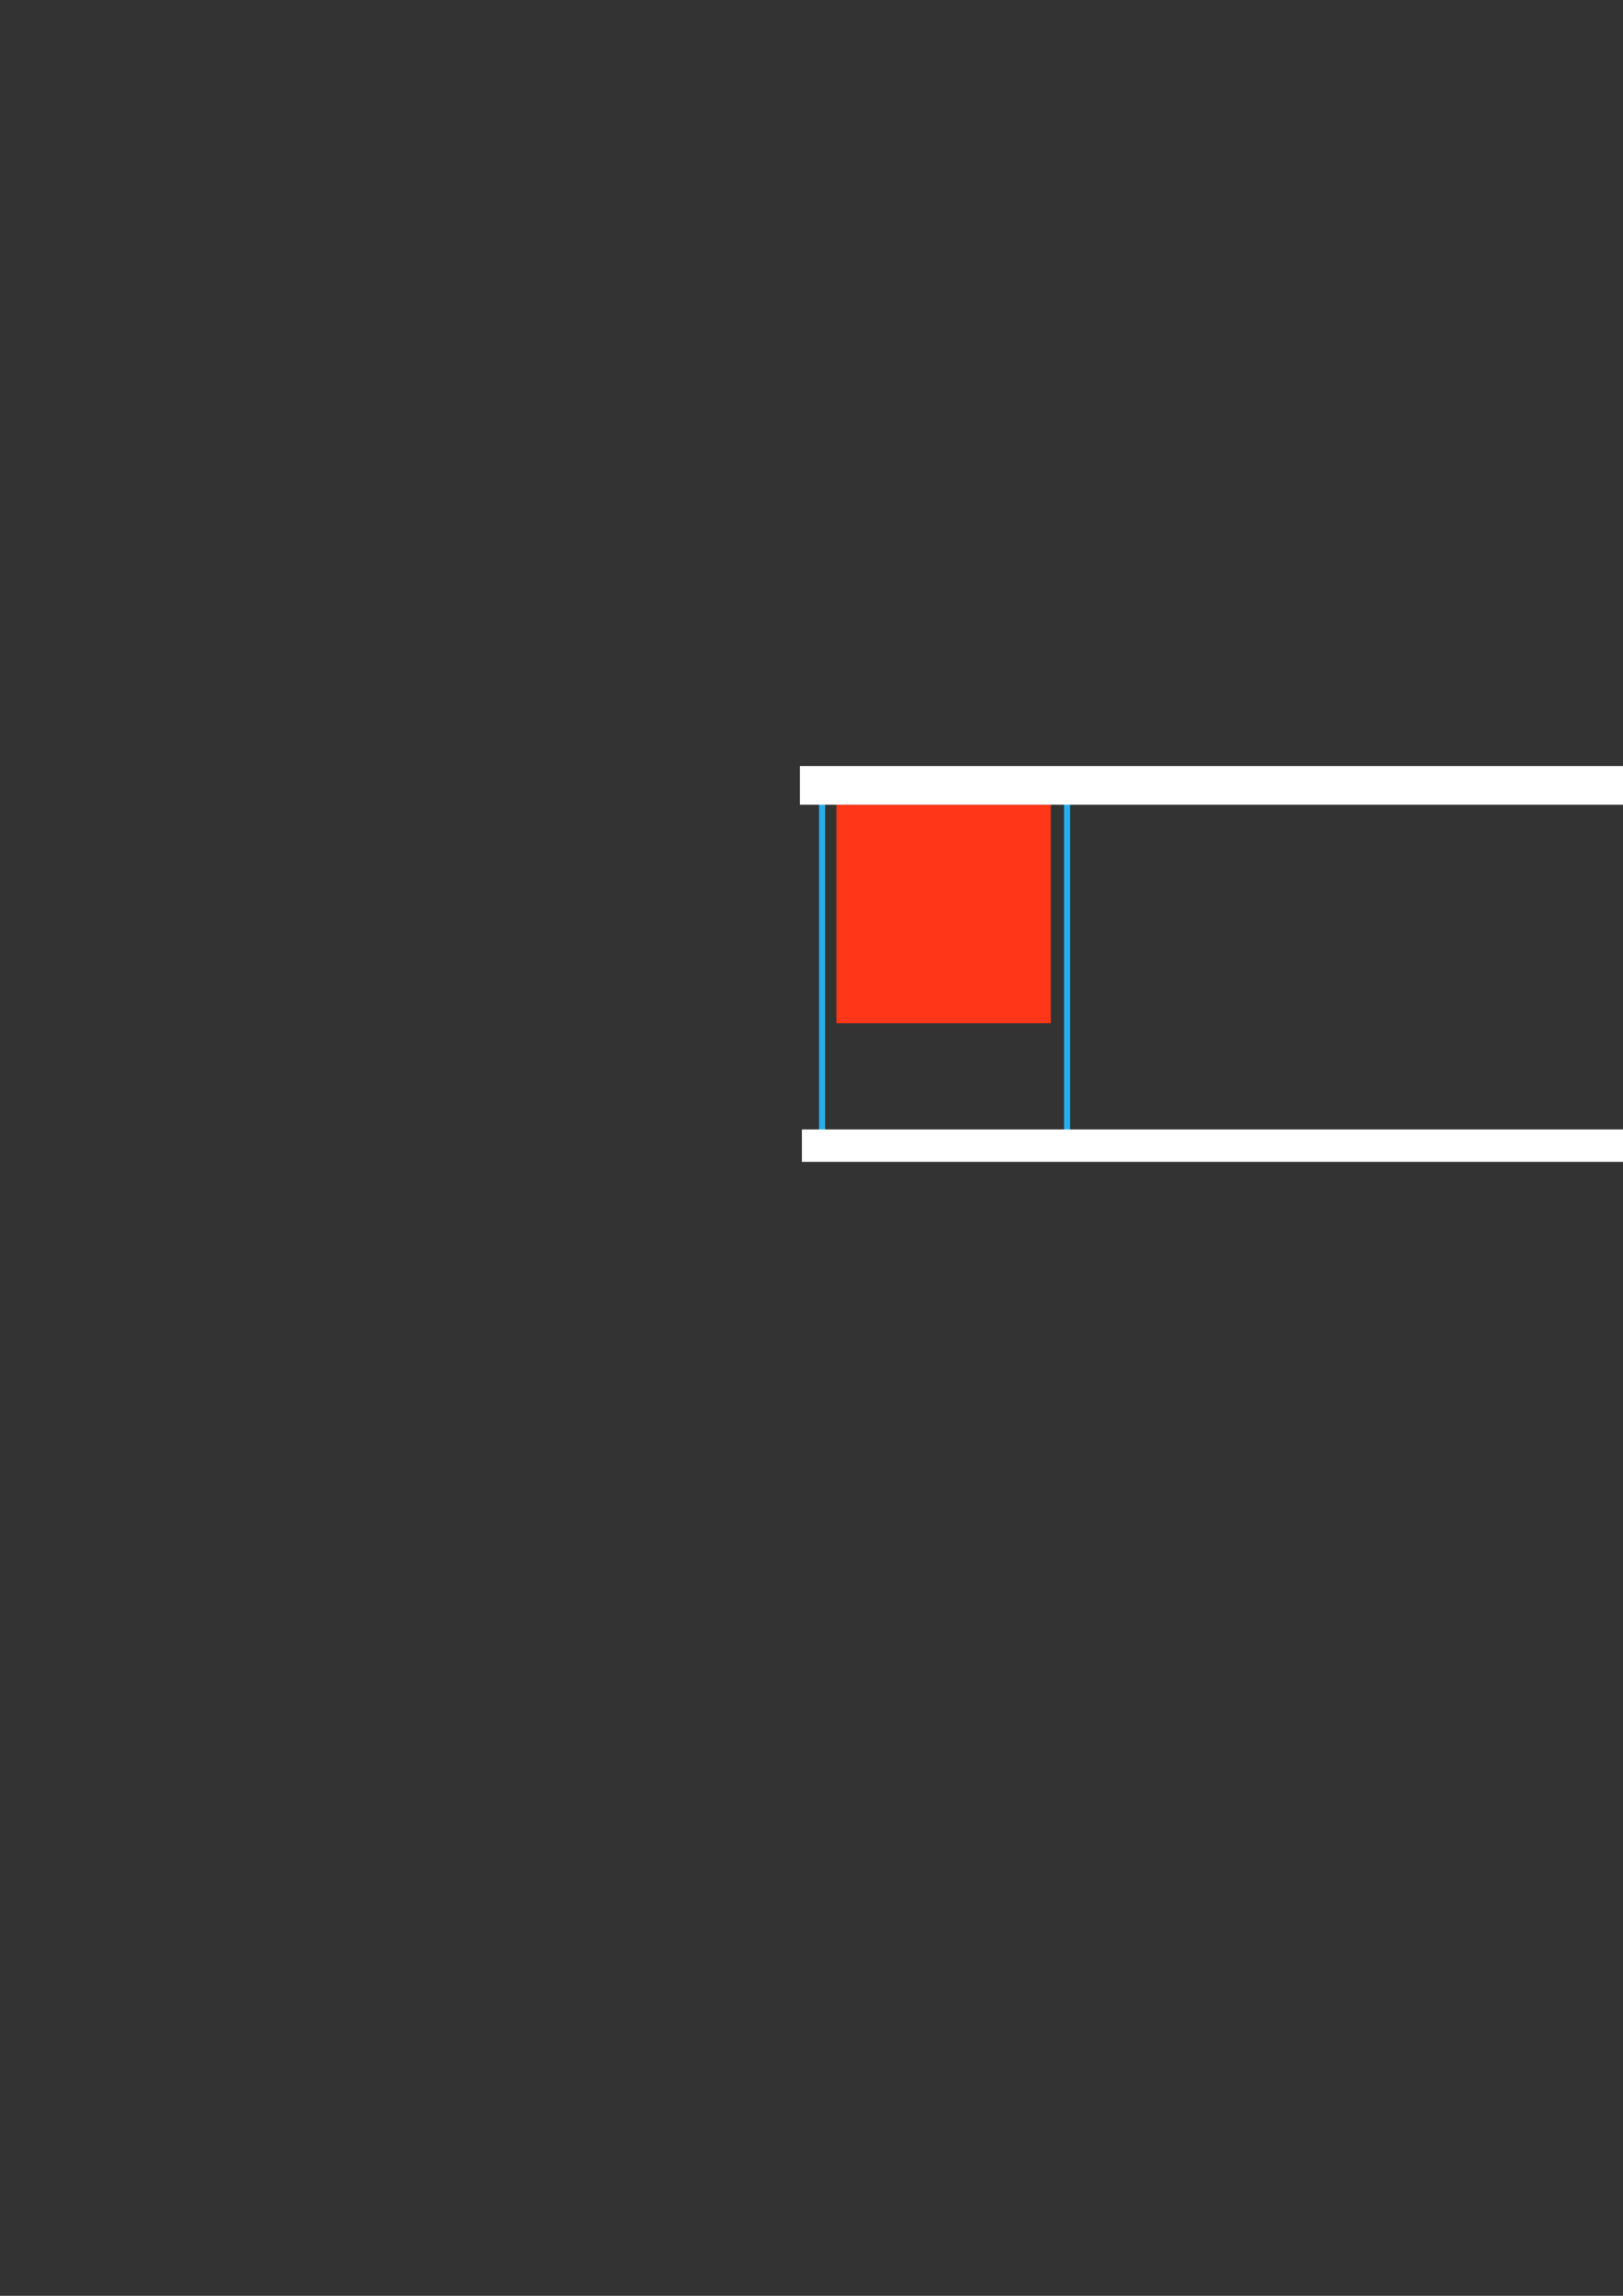 <?xml version="1.0" encoding="utf-8"?>
<!-- Created by UniConvertor 2.0rc4 (https://sk1project.net/) -->
<svg xmlns="http://www.w3.org/2000/svg" height="841.89pt" viewBox="0 0 595.276 841.89" width="595.276pt" version="1.1" xmlns:xlink="http://www.w3.org/1999/xlink" id="be868680-f608-11ea-97d7-dcc15c148e23">

<rect x="0" y="0" width="595.276" height="841.89" fill="#333333" stroke="none"/>

<g>
	<path style="stroke:#28ade9;stroke-width:2.232;stroke-miterlimit:10.433;fill:none;" d="M 301.526,285.369 L 301.526,419.433" />
	<path style="stroke:#28ade9;stroke-width:2.232;stroke-miterlimit:10.433;fill:none;" d="M 391.382,291.345 L 391.382,419.433" />
	<path style="stroke:#28ade9;stroke-width:2.232;stroke-miterlimit:10.433;fill:none;" d="M 646.766,282.345 L 646.766,424.617" />
	<path style="fill:#ff3617;" d="M 385.406,375.225 L 385.406,295.089 306.782,295.089 306.782,375.225 385.406,375.225 Z" />
	<path style="fill:#ffffff;" d="M 654.254,295.089 L 654.254,280.905 293.39,280.905 293.39,295.089 654.254,295.089 Z" />
	<path style="fill:#ffffff;" d="M 654.254,414.177 L 654.254,426.057 294.11,426.057 294.11,414.177 654.254,414.177 Z" />
</g>
</svg>